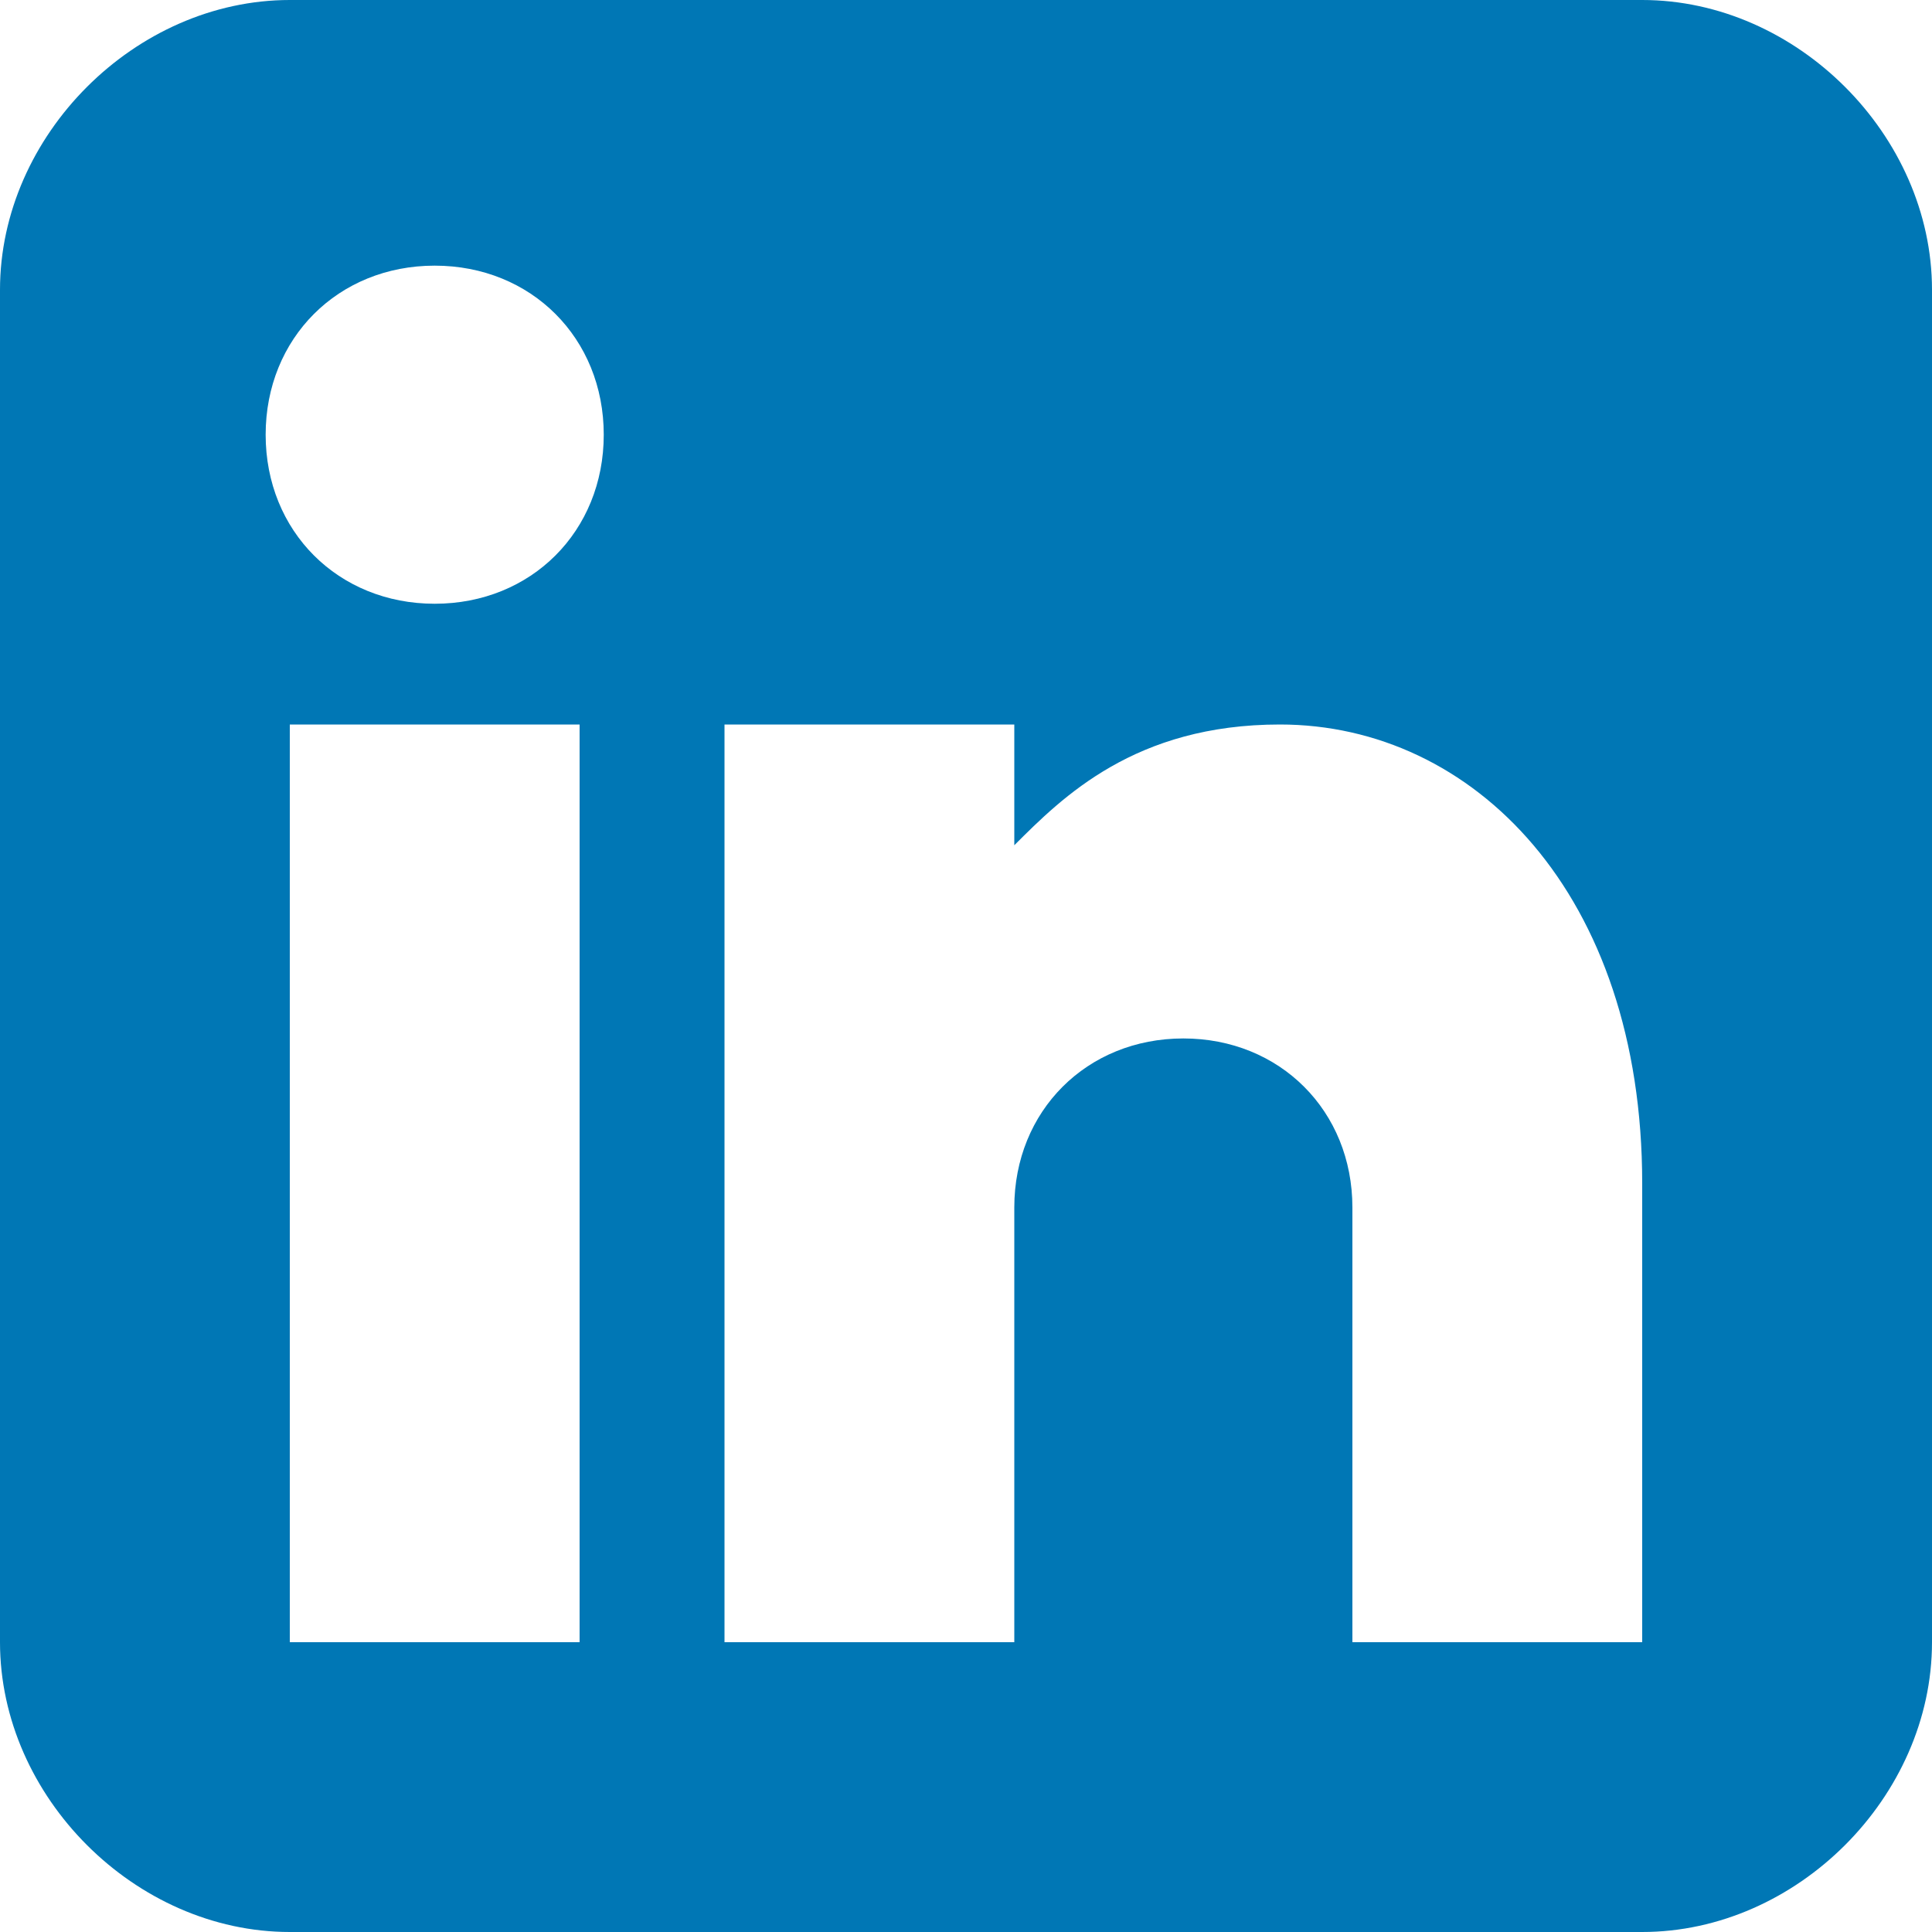 <?xml version="1.0" encoding="UTF-8"?>
<svg width="30" height="30" viewBox="0 0 30 30" fill="none" xmlns="http://www.w3.org/2000/svg">
  <path d="M25.5 0H4.5C2.1 0 0 2.1 0 4.5V25.5C0 27.9 2.1 30 4.5 30H25.5C27.9 30 30 27.9 30 25.5V4.5C30 2.1 27.9 0 25.5 0ZM9 25.5H4.5V11.25H9V25.5ZM6.75 9.375C5.25 9.375 4.125 8.25 4.125 6.75C4.125 5.25 5.25 4.125 6.75 4.125C8.25 4.125 9.375 5.25 9.375 6.75C9.375 8.25 8.25 9.375 6.75 9.375ZM25.5 25.5H21V18.75C21 17.25 19.875 16.125 18.375 16.125C16.875 16.125 15.75 17.25 15.75 18.75V25.5H11.25V11.25H15.75V13.125C16.5 12.375 17.625 11.25 19.875 11.25C22.875 11.25 25.5 13.875 25.5 18.375V25.5Z" fill="#0077B5"/>
</svg>